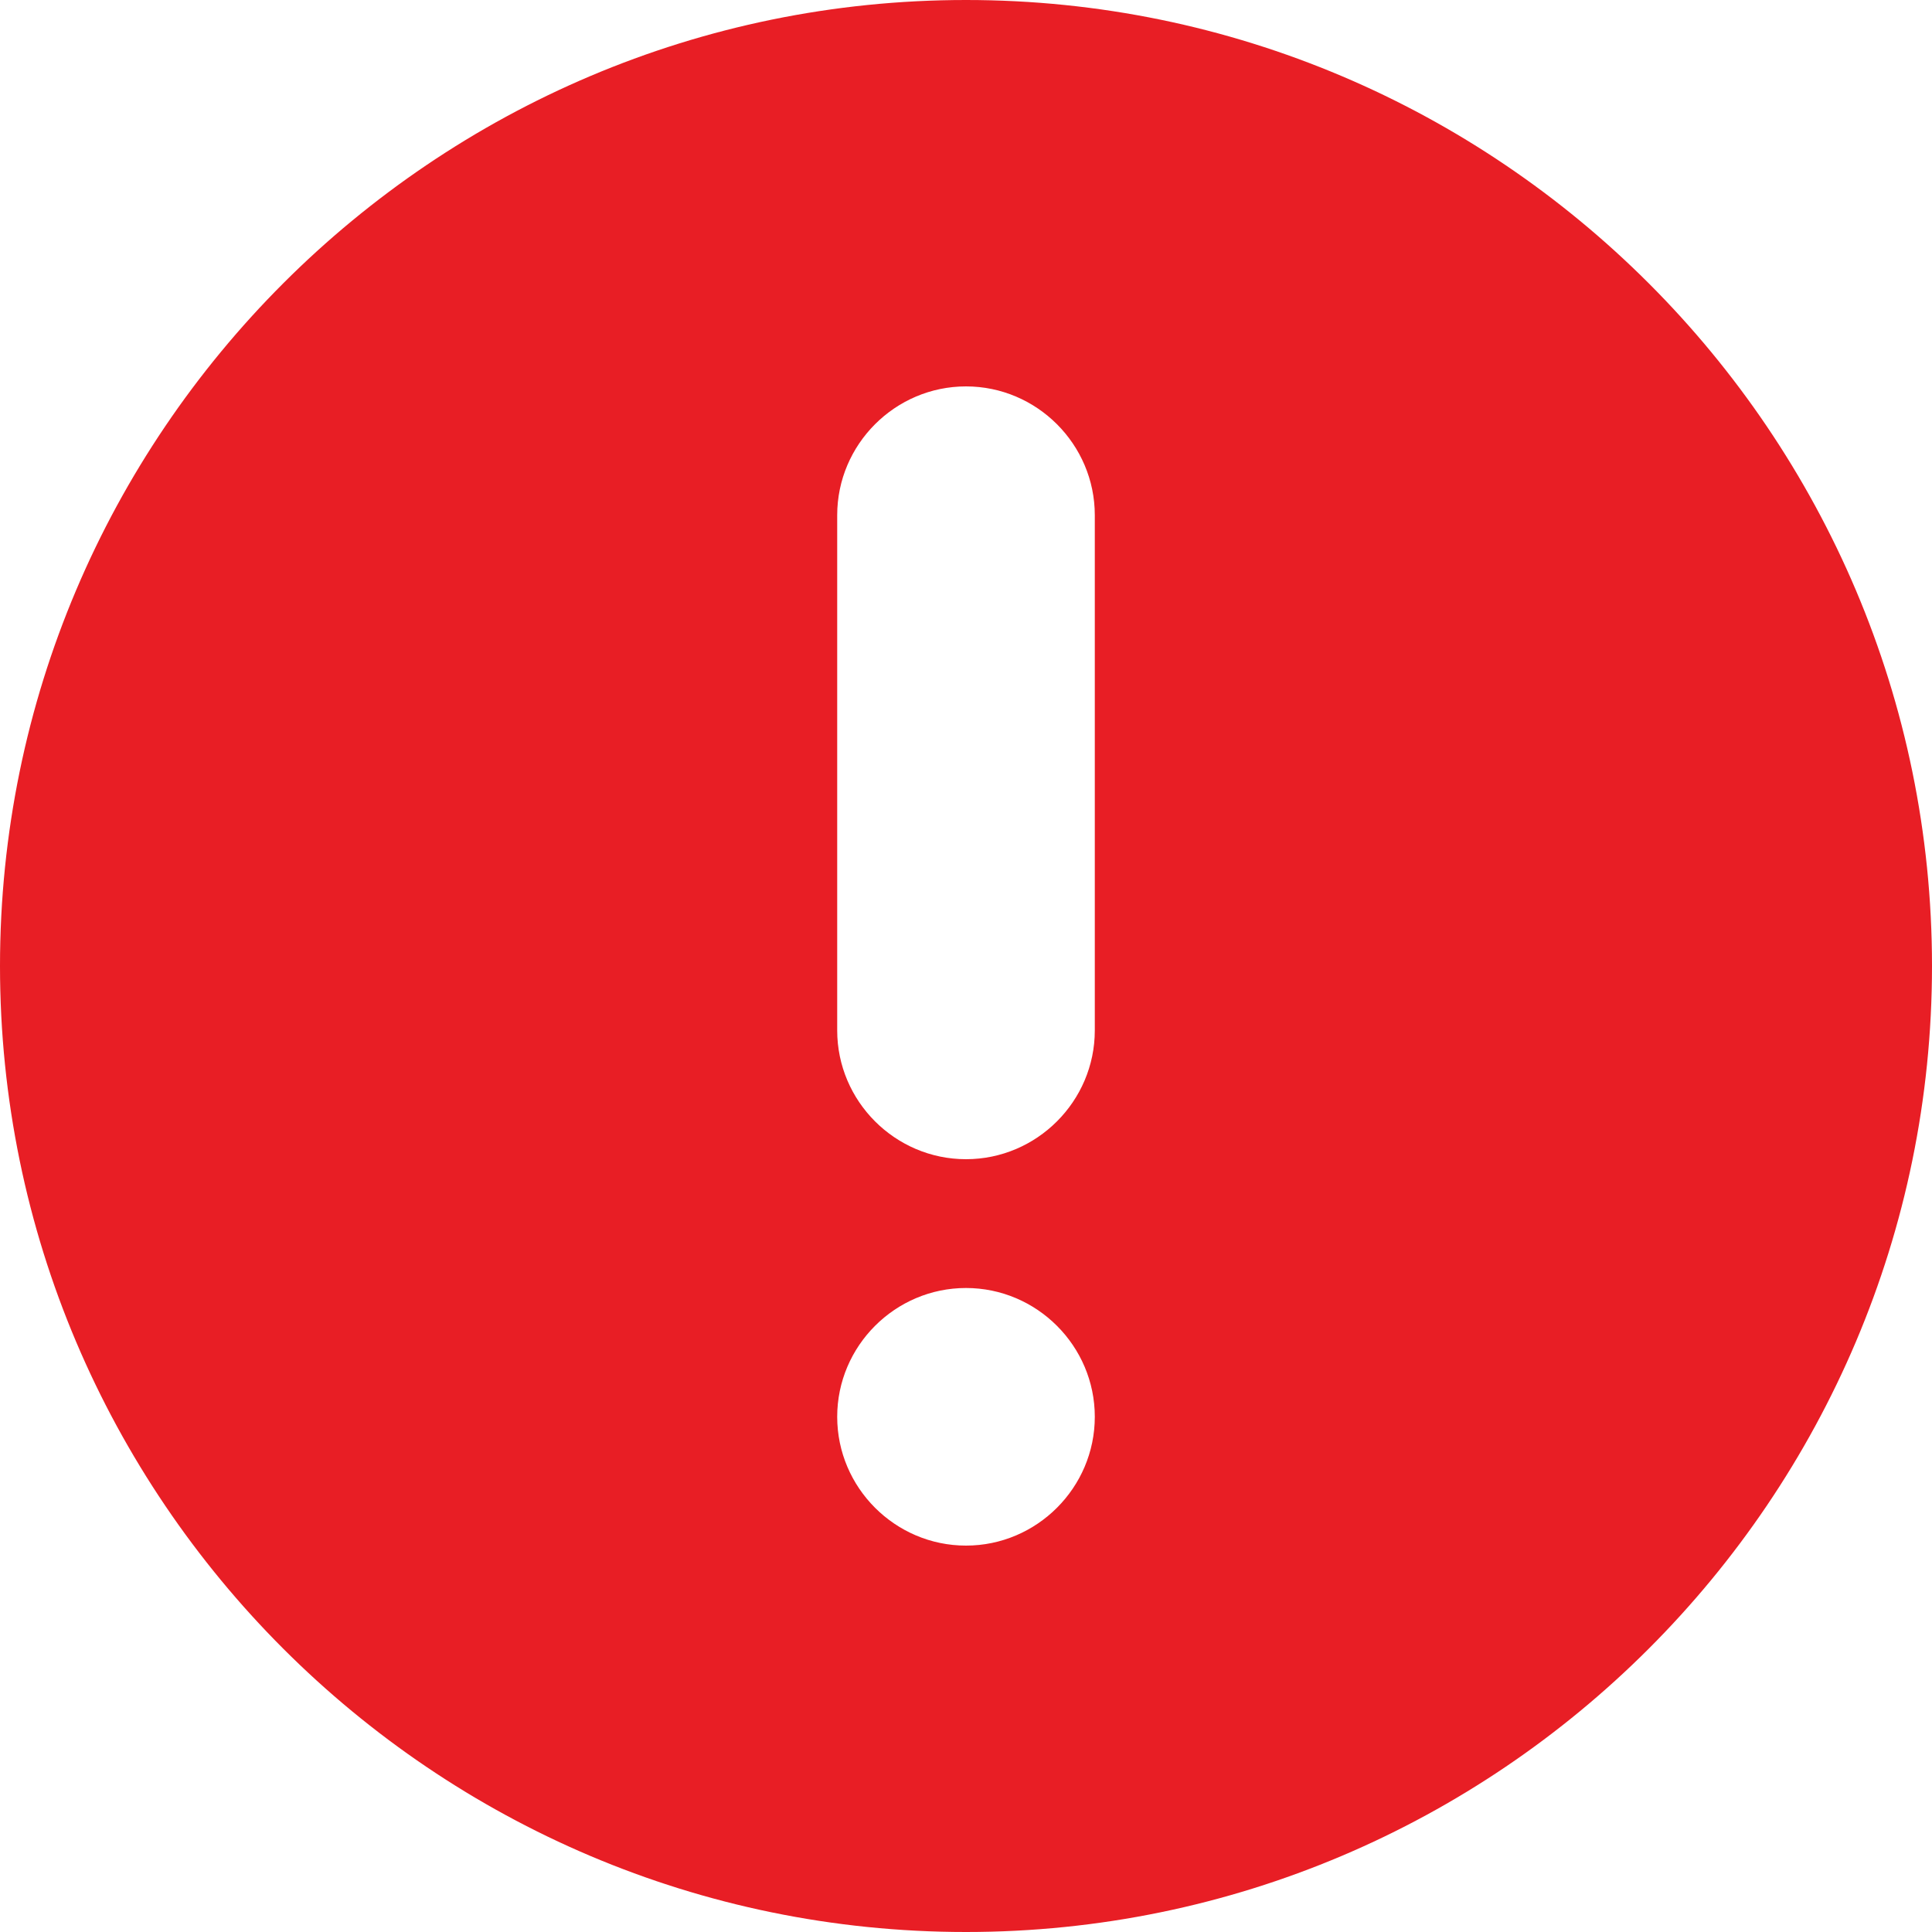 <svg xmlns="http://www.w3.org/2000/svg" width="30" height="30" viewBox="0 0 30 30" fill="none"><path d="M15 0C6.73 0 0 6.73 0 15C0 23.27 6.73 30 15 30C23.27 30 30 23.27 30 15C30 6.73 23.27 0 15 0ZM15 24C13.9 24 13 23.1 13 22C13 20.9 13.9 20 15 20C16.1 20 17 20.9 17 22C17 23.1 16.1 24 15 24ZM17 16C17 17.1 16.1 18 15 18C13.9 18 13 17.1 13 16V8C13 6.9 13.9 6 15 6C16.1 6 17 6.9 17 8V16Z" fill="#E81E25"></path></svg>